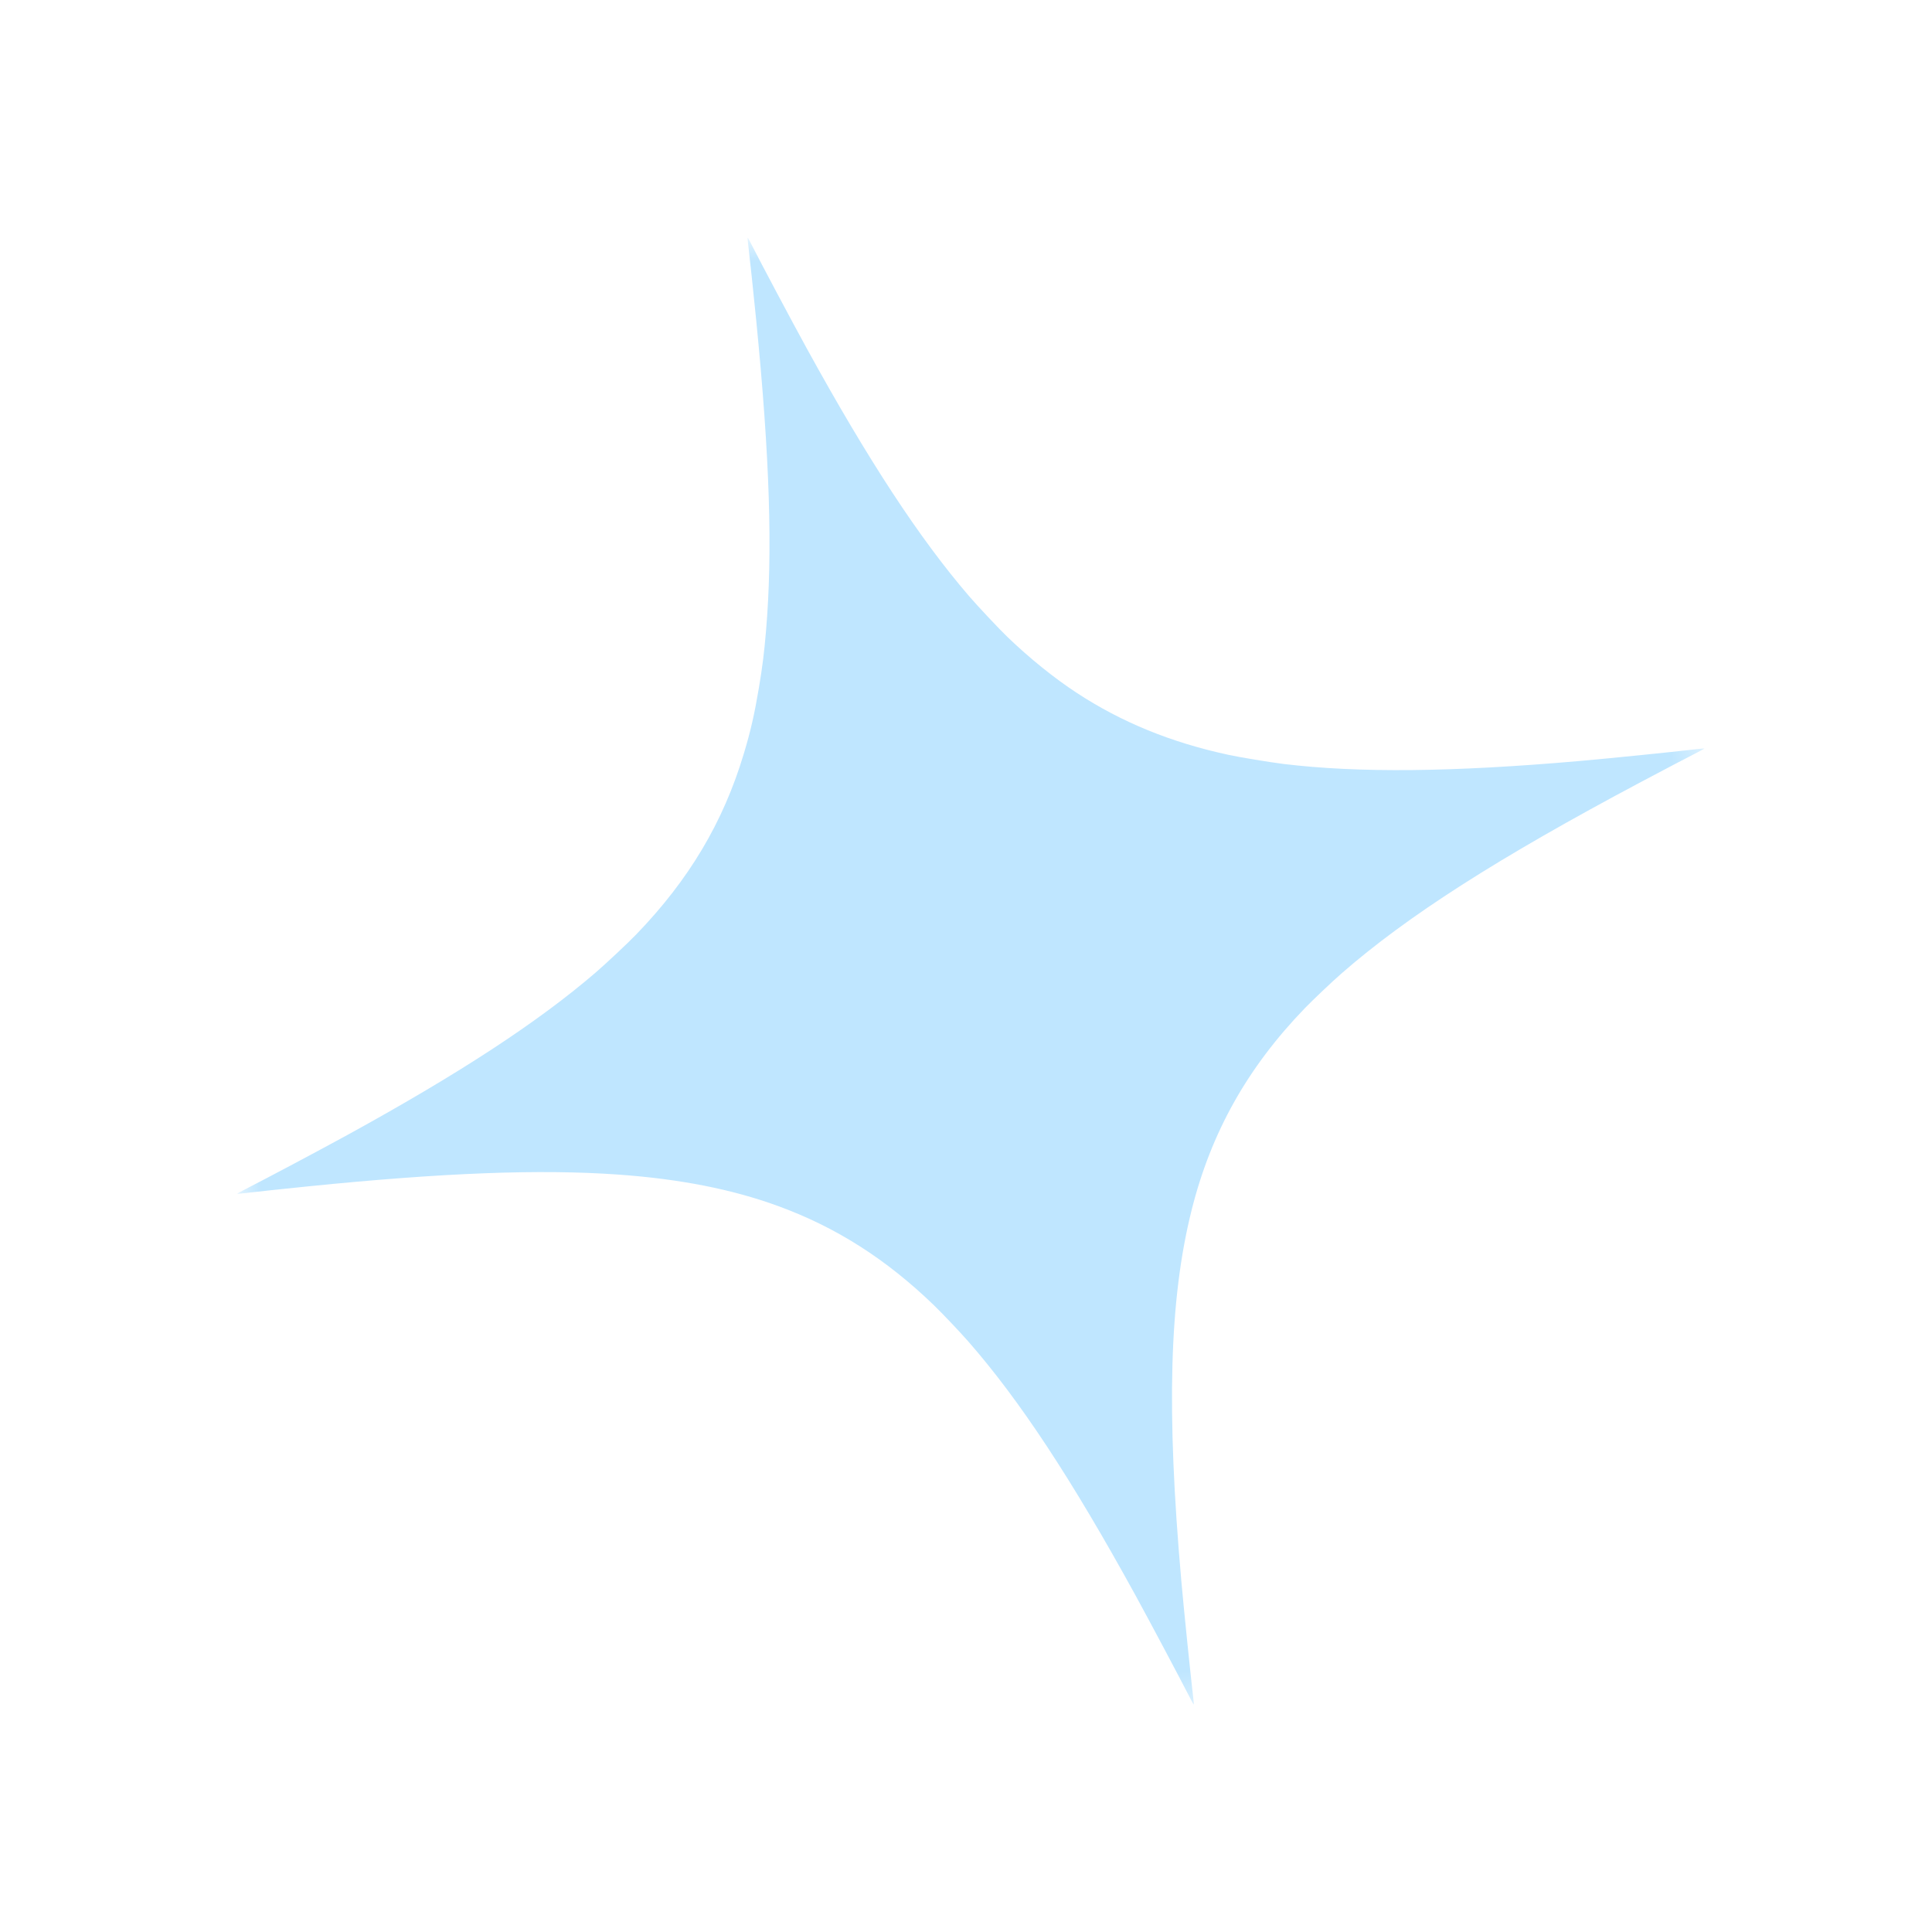 <?xml version="1.0" encoding="UTF-8"?> <svg xmlns="http://www.w3.org/2000/svg" width="63" height="63" viewBox="0 0 63 63" fill="none"><mask id="mask0_766_10007" style="mask-type:luminance" maskUnits="userSpaceOnUse" x="0" y="0" width="63" height="63"><path d="M48.303 0.49L0.457 15.008L15.005 62.845L62.851 48.326L48.303 0.49Z" fill="white"></path></mask><g mask="url(#mask0_766_10007)"><path d="M24.39 7.905C24.445 8.368 24.585 9.685 24.659 10.443C25.102 14.935 25.198 17.971 24.98 20.56C24.919 21.285 24.863 21.733 24.748 22.422C24.603 23.284 24.478 23.839 24.253 24.583C23.585 26.81 22.467 28.688 20.752 30.465C20.481 30.748 19.76 31.422 19.419 31.717C17.545 33.328 14.994 34.997 11.348 36.999C10.467 37.482 8.78 38.38 7.943 38.809C7.825 38.87 7.73 38.922 7.731 38.926C7.732 38.931 7.803 38.926 7.889 38.916C8.255 38.872 9.372 38.754 10.053 38.685C14.48 38.239 17.62 38.12 20.168 38.302C22.175 38.446 23.867 38.779 25.363 39.324C27.262 40.016 28.895 41.056 30.457 42.565C30.722 42.821 31.307 43.437 31.575 43.744C33.245 45.651 34.94 48.222 37.016 52.002C37.486 52.859 38.463 54.697 38.848 55.448C38.888 55.526 38.923 55.587 38.928 55.586C38.932 55.584 38.928 55.514 38.917 55.428C38.819 54.589 38.607 52.519 38.521 51.545C38.03 45.977 38.129 42.369 38.855 39.469C39.489 36.93 40.674 34.816 42.556 32.869C42.812 32.605 43.428 32.02 43.735 31.752C45.881 29.875 48.833 27.985 53.513 25.498C54.117 25.177 55.111 24.654 55.441 24.487C55.517 24.448 55.578 24.412 55.577 24.408C55.575 24.404 55.467 24.413 55.337 24.428C54.401 24.536 52.499 24.728 51.497 24.816C47.353 25.178 44.303 25.208 41.849 24.911C41.401 24.855 40.427 24.695 40.045 24.611C38.173 24.206 36.572 23.55 35.112 22.594C34.375 22.112 33.566 21.459 32.85 20.769C32.568 20.498 31.893 19.778 31.598 19.437C29.985 17.562 28.317 15.018 26.31 11.366C25.827 10.487 24.853 8.656 24.459 7.884C24.42 7.809 24.384 7.747 24.38 7.749C24.376 7.75 24.38 7.821 24.39 7.905Z" fill="#BFE6FF"></path></g></svg> 